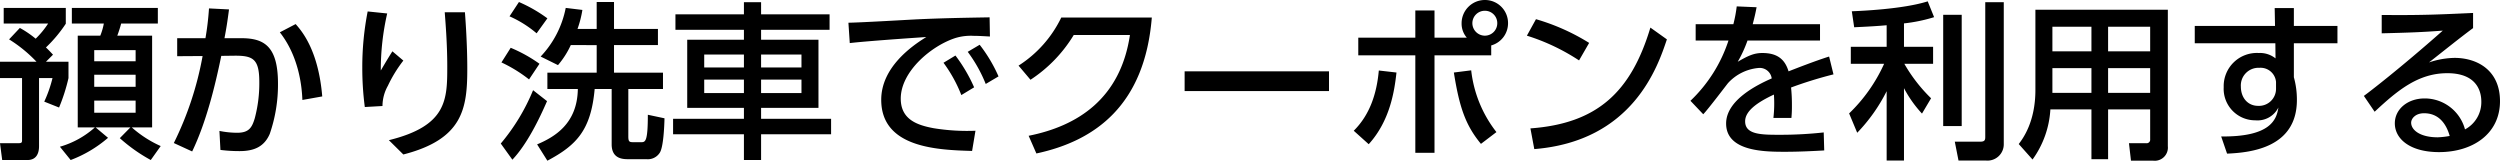 <svg xmlns="http://www.w3.org/2000/svg" width="445.71" height="28.65" viewBox="0 0 445.71 28.65"><path d="M-211.47,2.64a22.114,22.114,0,0,0,6.66-3.96l-2.22-1.86h6.21l-1.89,1.92a29.031,29.031,0,0,0,5.52,3.9l1.77-2.49a20.079,20.079,0,0,1-5.16-3.33h3.63V-19.53h-6.21a21.905,21.905,0,0,0,.69-2.16h6.54v-2.79h-15.33v2.79h5.7a11.1,11.1,0,0,1-.63,2.16h-4.02V-3.18h3.06A15.921,15.921,0,0,1-213.39.27Zm11.58-15.21v2.16h-7.38v-2.16Zm0-4.38v1.98h-7.38v-1.98Zm0,9v2.16h-7.38V-7.95Zm-22.56-10.92a24.569,24.569,0,0,1,4.89,3.99h-6.51v2.91h3.93V-.84c0,.45-.21.48-.72.48h-3.21l.39,3h4.5c1.68,0,2.07-1.32,2.07-2.46V-11.97h2.4a22.582,22.582,0,0,1-1.47,4.2l2.64,1.05a32.4,32.4,0,0,0,1.68-5.25v-2.91h-4.02l1.26-1.26c-.45-.48-.72-.78-1.26-1.29a24.378,24.378,0,0,0,3.54-4.23v-2.82h-11.07v2.79h7.92a15.786,15.786,0,0,1-2.22,2.7,17.937,17.937,0,0,0-2.82-1.92Zm32.64,19.98c2.52-5.22,4.11-11.79,5.19-17.04l2.28-.03c3.36-.03,4.5.54,4.5,4.68a24.179,24.179,0,0,1-.81,6.48c-.51,1.71-1.08,2.58-3.15,2.58a16.163,16.163,0,0,1-3.15-.33l.18,3.39a26.883,26.883,0,0,0,3.42.21c2.58,0,4.38-.78,5.37-3.06a26.91,26.91,0,0,0,1.47-8.97c0-6.69-2.49-8.1-6.54-8.1h-3c.36-1.89.51-2.85.81-5.13l-3.57-.18a49.728,49.728,0,0,1-.63,5.31h-5.04v3.21l4.53-.03A58.084,58.084,0,0,1-193.08-.39Zm23.19-9.81c-.69-8.34-3.72-11.73-4.74-12.9l-2.82,1.47c3.39,4.32,3.93,9.6,4.02,12.06Zm8.1-15.15a51.536,51.536,0,0,0-.96,10.02,53.478,53.478,0,0,0,.45,7.02l3.15-.18a7.412,7.412,0,0,1,.96-3.6,23.912,23.912,0,0,1,2.76-4.5l-1.95-1.65c-.54.84-1.14,1.83-2.07,3.42a45.079,45.079,0,0,1,1.14-10.17Zm13.74.15c.12,1.65.45,5.46.45,9.66,0,5.94-.06,10.59-10.41,13.14l2.58,2.55c10.62-2.73,11.4-8.19,11.4-15.27,0-.84,0-4.59-.42-10.08Zm27.09,5.85v4.92h-8.79v2.91h5.43c-.09,6.18-4.14,8.55-7.26,9.87l1.83,2.91c5.19-2.76,7.77-5.43,8.43-12.78h3.03V-.15c0,2.64,2.1,2.64,2.97,2.64h3.24a2.518,2.518,0,0,0,2.34-1.11c.69-.96.84-4.86.87-6.18l-2.97-.63c0,4.68-.42,4.89-1.14,4.89h-1.44c-.69,0-.9-.06-.9-1.02v-8.46h6.18v-2.91h-8.73v-4.92h7.83v-2.88h-7.83v-4.8h-3.09v4.8h-3.42a18.568,18.568,0,0,0,.87-3.39l-2.97-.36a17.428,17.428,0,0,1-4.47,8.67l3.09,1.53a15.321,15.321,0,0,0,2.28-3.57Zm-15.54-5.13a19.826,19.826,0,0,1,4.83,3.03l1.92-2.67a25.809,25.809,0,0,0-5.07-2.91Zm-1.44,8.22a25.024,25.024,0,0,1,4.92,3.03l1.86-2.79a25.808,25.808,0,0,0-5.13-2.85Zm5.64,4.95A35.812,35.812,0,0,1-134.79-.3l2.07,2.88c2.61-2.76,4.77-7.2,6.18-10.44Zm52.86-13.53H-88.38V-25.5h-3.06v2.16h-12.21v2.76h12.21v1.77h-10.11V-6.66h10.11v1.95h-12.63v2.76h12.63V2.64h3.06V-1.95H-75.9V-4.71H-88.38V-6.66h10.23V-18.81H-88.38v-1.77h12.21Zm-15.27,7.17v2.31h-7.08v-2.31Zm0,4.47v2.4h-7.08v-2.4Zm10.26-4.47v2.31h-7.2v-2.31Zm0,4.47v2.4h-7.2v-2.4Zm25.32-3a24.757,24.757,0,0,1,3.18,5.76l2.28-1.38a27.884,27.884,0,0,0-3.33-5.67Zm4.32-1.95a25.25,25.25,0,0,1,3.21,5.73l2.28-1.35a26.461,26.461,0,0,0-3.36-5.64Zm3.9-6.15c-5.19.09-8.46.15-13.05.36-1.71.09-9.93.57-12.12.6l.24,3.63c2.79-.33,10.47-.87,13.65-1.08-2.64,1.62-8.04,5.43-8.04,11.19,0,8.61,10.14,8.94,16.2,9.12l.6-3.6a37.168,37.168,0,0,1-7.44-.45c-2.91-.54-5.88-1.53-5.88-5.28,0-4.89,5.58-9.51,9.84-10.83a9.473,9.473,0,0,1,3.18-.36c.81,0,1.74.06,2.88.12ZM-39.3,1.47C-28.77-.78-19.98-7.17-18.72-22.77H-34.86a20.955,20.955,0,0,1-7.62,8.58l2.13,2.52a24.963,24.963,0,0,0,7.71-7.98h10.02C-24.33-8.25-31.98-3.42-40.68-1.68Zm26.43-14.64v3.51H12.87v-3.51Zm44.55-6v-4.86H28.26v4.86H18.09v3.15H28.26V1.35h3.42V-16.02H41.79v-1.77a4.1,4.1,0,0,0,3-3.96,4.11,4.11,0,0,0-4.14-4.14,4.148,4.148,0,0,0-4.14,4.14,3.818,3.818,0,0,0,.93,2.58Zm8.97-4.8a2.2,2.2,0,0,1,2.22,2.22,2.215,2.215,0,0,1-2.22,2.22,2.234,2.234,0,0,1-2.22-2.22A2.215,2.215,0,0,1,40.65-23.97ZM19.95-.18c3.81-4.2,4.59-9.51,4.95-12.78l-3.15-.36c-.36,4.08-1.59,7.89-4.47,10.74ZM35.13-12.96c.99,6.24,2.1,9.42,4.83,12.72l2.76-2.1a21.766,21.766,0,0,1-4.5-11.01Zm24.12-5.28a37.837,37.837,0,0,0-9.48-4.23l-1.62,2.94a37.015,37.015,0,0,1,9.3,4.41ZM49.47.69C67.05-.72,71.49-14.04,73.11-18.87l-2.94-2.1C66.72-9.48,60.69-3.87,48.78-3ZM88.41-21.57c.33-1.29.48-1.89.69-3.03l-3.54-.15a23.959,23.959,0,0,1-.6,3.18H78.24v2.91h5.85A25.946,25.946,0,0,1,77.31-7.92l2.28,2.4c.81-.81,4.32-5.46,4.44-5.58a8.369,8.369,0,0,1,5.4-2.67,2.162,2.162,0,0,1,2.37,1.86c-2.52,1.11-8.13,3.84-8.13,8.04,0,5.04,6.99,5.04,10.56,5.04,2.34,0,4.86-.12,6.93-.24l-.09-3.21a70.559,70.559,0,0,1-7.77.42c-3.3,0-6.24,0-6.24-2.4,0-1.77,1.98-3.3,5.13-4.77a22.7,22.7,0,0,1-.09,4.17h3.21a21.527,21.527,0,0,0,.09-2.19,30.407,30.407,0,0,0-.15-3.24,72.775,72.775,0,0,1,7.56-2.34l-.78-3.18c-2.4.75-5.85,2.1-7.23,2.64-.69-2.31-2.19-3.27-4.68-3.27-1.53,0-2.61.54-4.38,1.56a22.233,22.233,0,0,0,1.74-3.78h12.93v-2.91Zm23.88,4.02H105.9v3.03h5.94a28.517,28.517,0,0,1-6.24,8.85l1.44,3.45a30.088,30.088,0,0,0,5.25-7.41V2.73h3.09v-12.9a21.076,21.076,0,0,0,3.21,4.53l1.62-2.73a27.933,27.933,0,0,1-4.77-6.15h5.13v-3.03h-5.19v-4.17a28.253,28.253,0,0,0,5.37-1.11l-1.14-2.82c-4.44,1.41-12.09,1.71-13.53,1.77l.42,2.85c2.55-.12,4.14-.21,5.79-.36Zm10.08-5.7V-3.42h3.3V-23.25Zm7.5-2.25V-1.44c0,.6-.18.81-.93.81h-4.5l.66,3.36h4.86a2.908,2.908,0,0,0,3.21-2.97V-25.5Zm32.55,1.35H138.81V-9.84c0,5.67-2.22,8.64-2.97,9.63l2.46,2.76a16.885,16.885,0,0,0,3.18-8.94h7.32V2.49h2.97V-6.39h7.5v5.34a.626.626,0,0,1-.72.69h-3.06l.36,3.12h3.99A2.347,2.347,0,0,0,162.42.18ZM148.8-16.74h-6.96v-4.38h6.96Zm10.47,0h-7.5v-4.38h7.5ZM148.8-9.33h-6.96v-4.41h6.96Zm10.47,0h-7.5v-4.41h7.5Zm25.62-11.94v-3.18h-3.42l.06,3.18H167.22v3.09h14.37l.03,2.7a4.439,4.439,0,0,0-3-.96,5.914,5.914,0,0,0-6.24,6.09,5.614,5.614,0,0,0,5.64,5.91,4.159,4.159,0,0,0,4.11-2.28c-.33,2.22-1.47,5.25-10.2,5.16l1.05,3.06c4.41-.18,12.45-1.14,12.45-9.57a14.892,14.892,0,0,0-.54-4.05v-6.06h7.77v-3.09Zm-3.18,11.16a3.042,3.042,0,0,1-3.21,3.09c-1.77,0-3.06-1.38-3.06-3.45a3.146,3.146,0,0,1,3.3-3.33,2.766,2.766,0,0,1,2.97,2.52Zm35.13-13.47c-6.48.3-9.36.42-16.29.36v3.27c5.01-.12,7.32-.21,10.89-.48-7.74,6.84-13.2,11.01-14.07,11.64l1.92,2.82c4.17-3.9,7.83-6.87,12.96-6.87,4.95,0,6.06,2.88,6.06,5.07a5.492,5.492,0,0,1-2.91,4.95,7.441,7.441,0,0,0-7.2-5.52c-3,0-5.31,1.89-5.31,4.44,0,2.79,2.73,5.13,7.89,5.13,5.94,0,10.86-3.21,10.86-9.09,0-5.4-3.93-7.71-8.13-7.71a14.955,14.955,0,0,0-4.53.81c2.61-2.04,5.46-4.35,7.86-6.12ZM212.67-1.65a14.4,14.4,0,0,1-2.13.24c-3.18,0-4.74-1.32-4.74-2.61,0-.69.72-1.68,2.31-1.68C210.66-5.7,212.04-3.9,212.67-1.65Z" transform="translate(224.07 25.89)"/></svg>